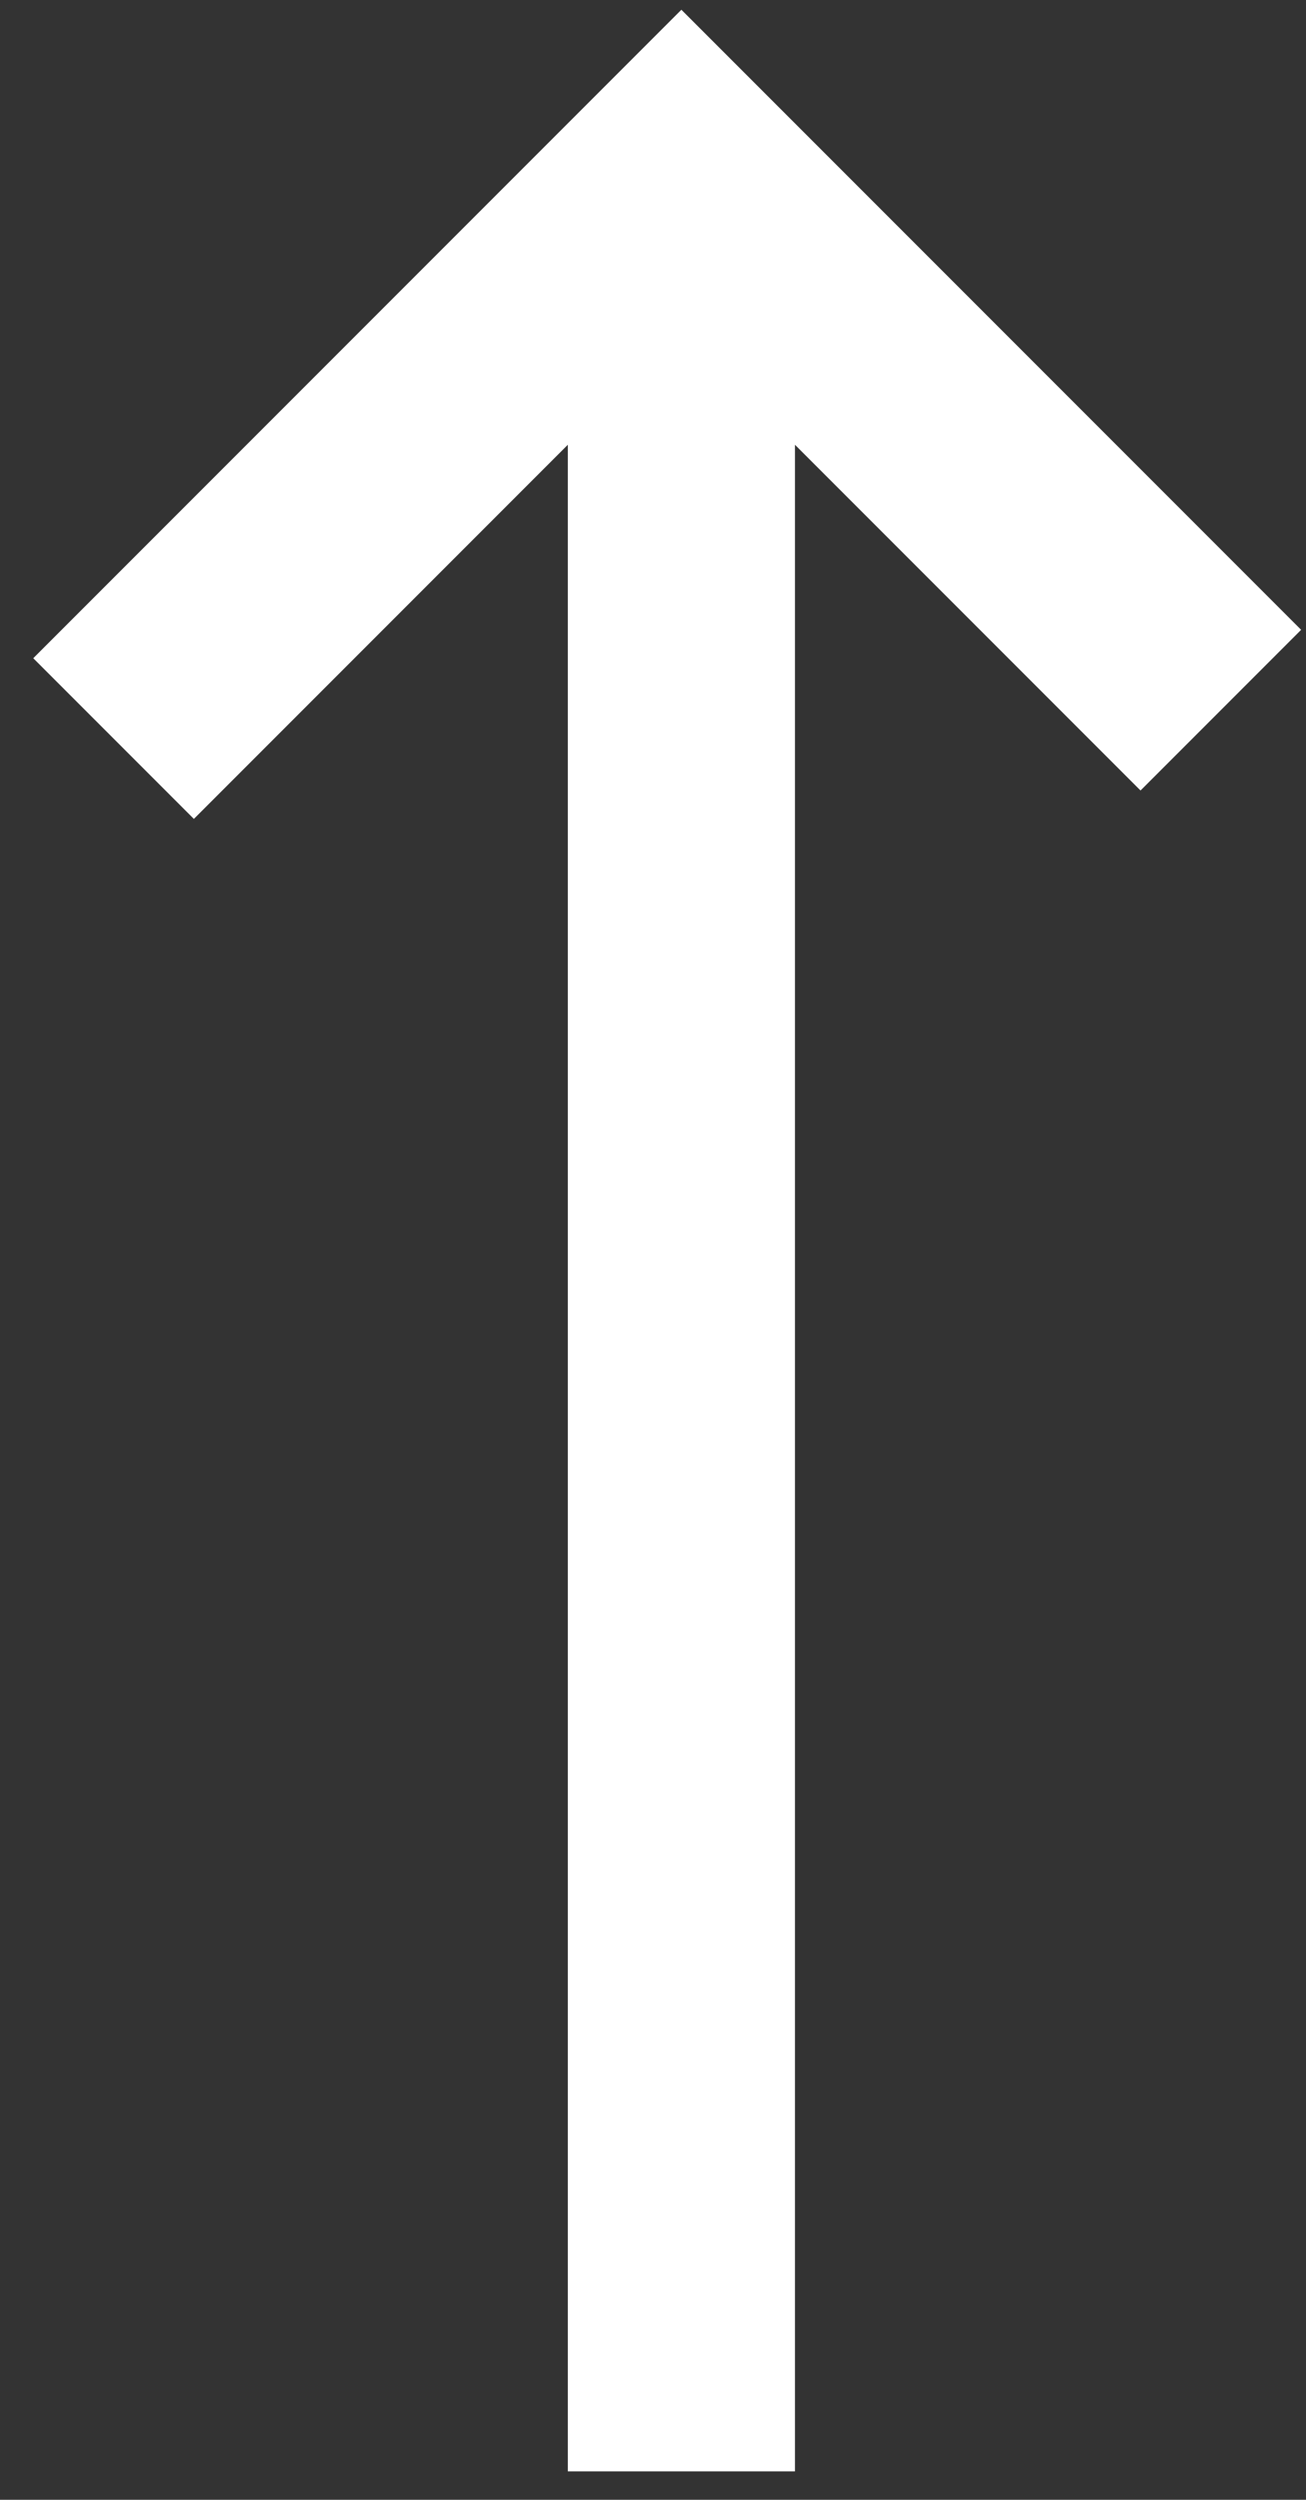 <svg xmlns="http://www.w3.org/2000/svg" width="23" height="44" fill="none"><rect width="100%" height="100%" fill="#333333" stroke="none"/><path stroke="#fff" stroke-width="4" d="M2 13 12 3l9.5 9.5m-9.5-8v39"/></svg>
